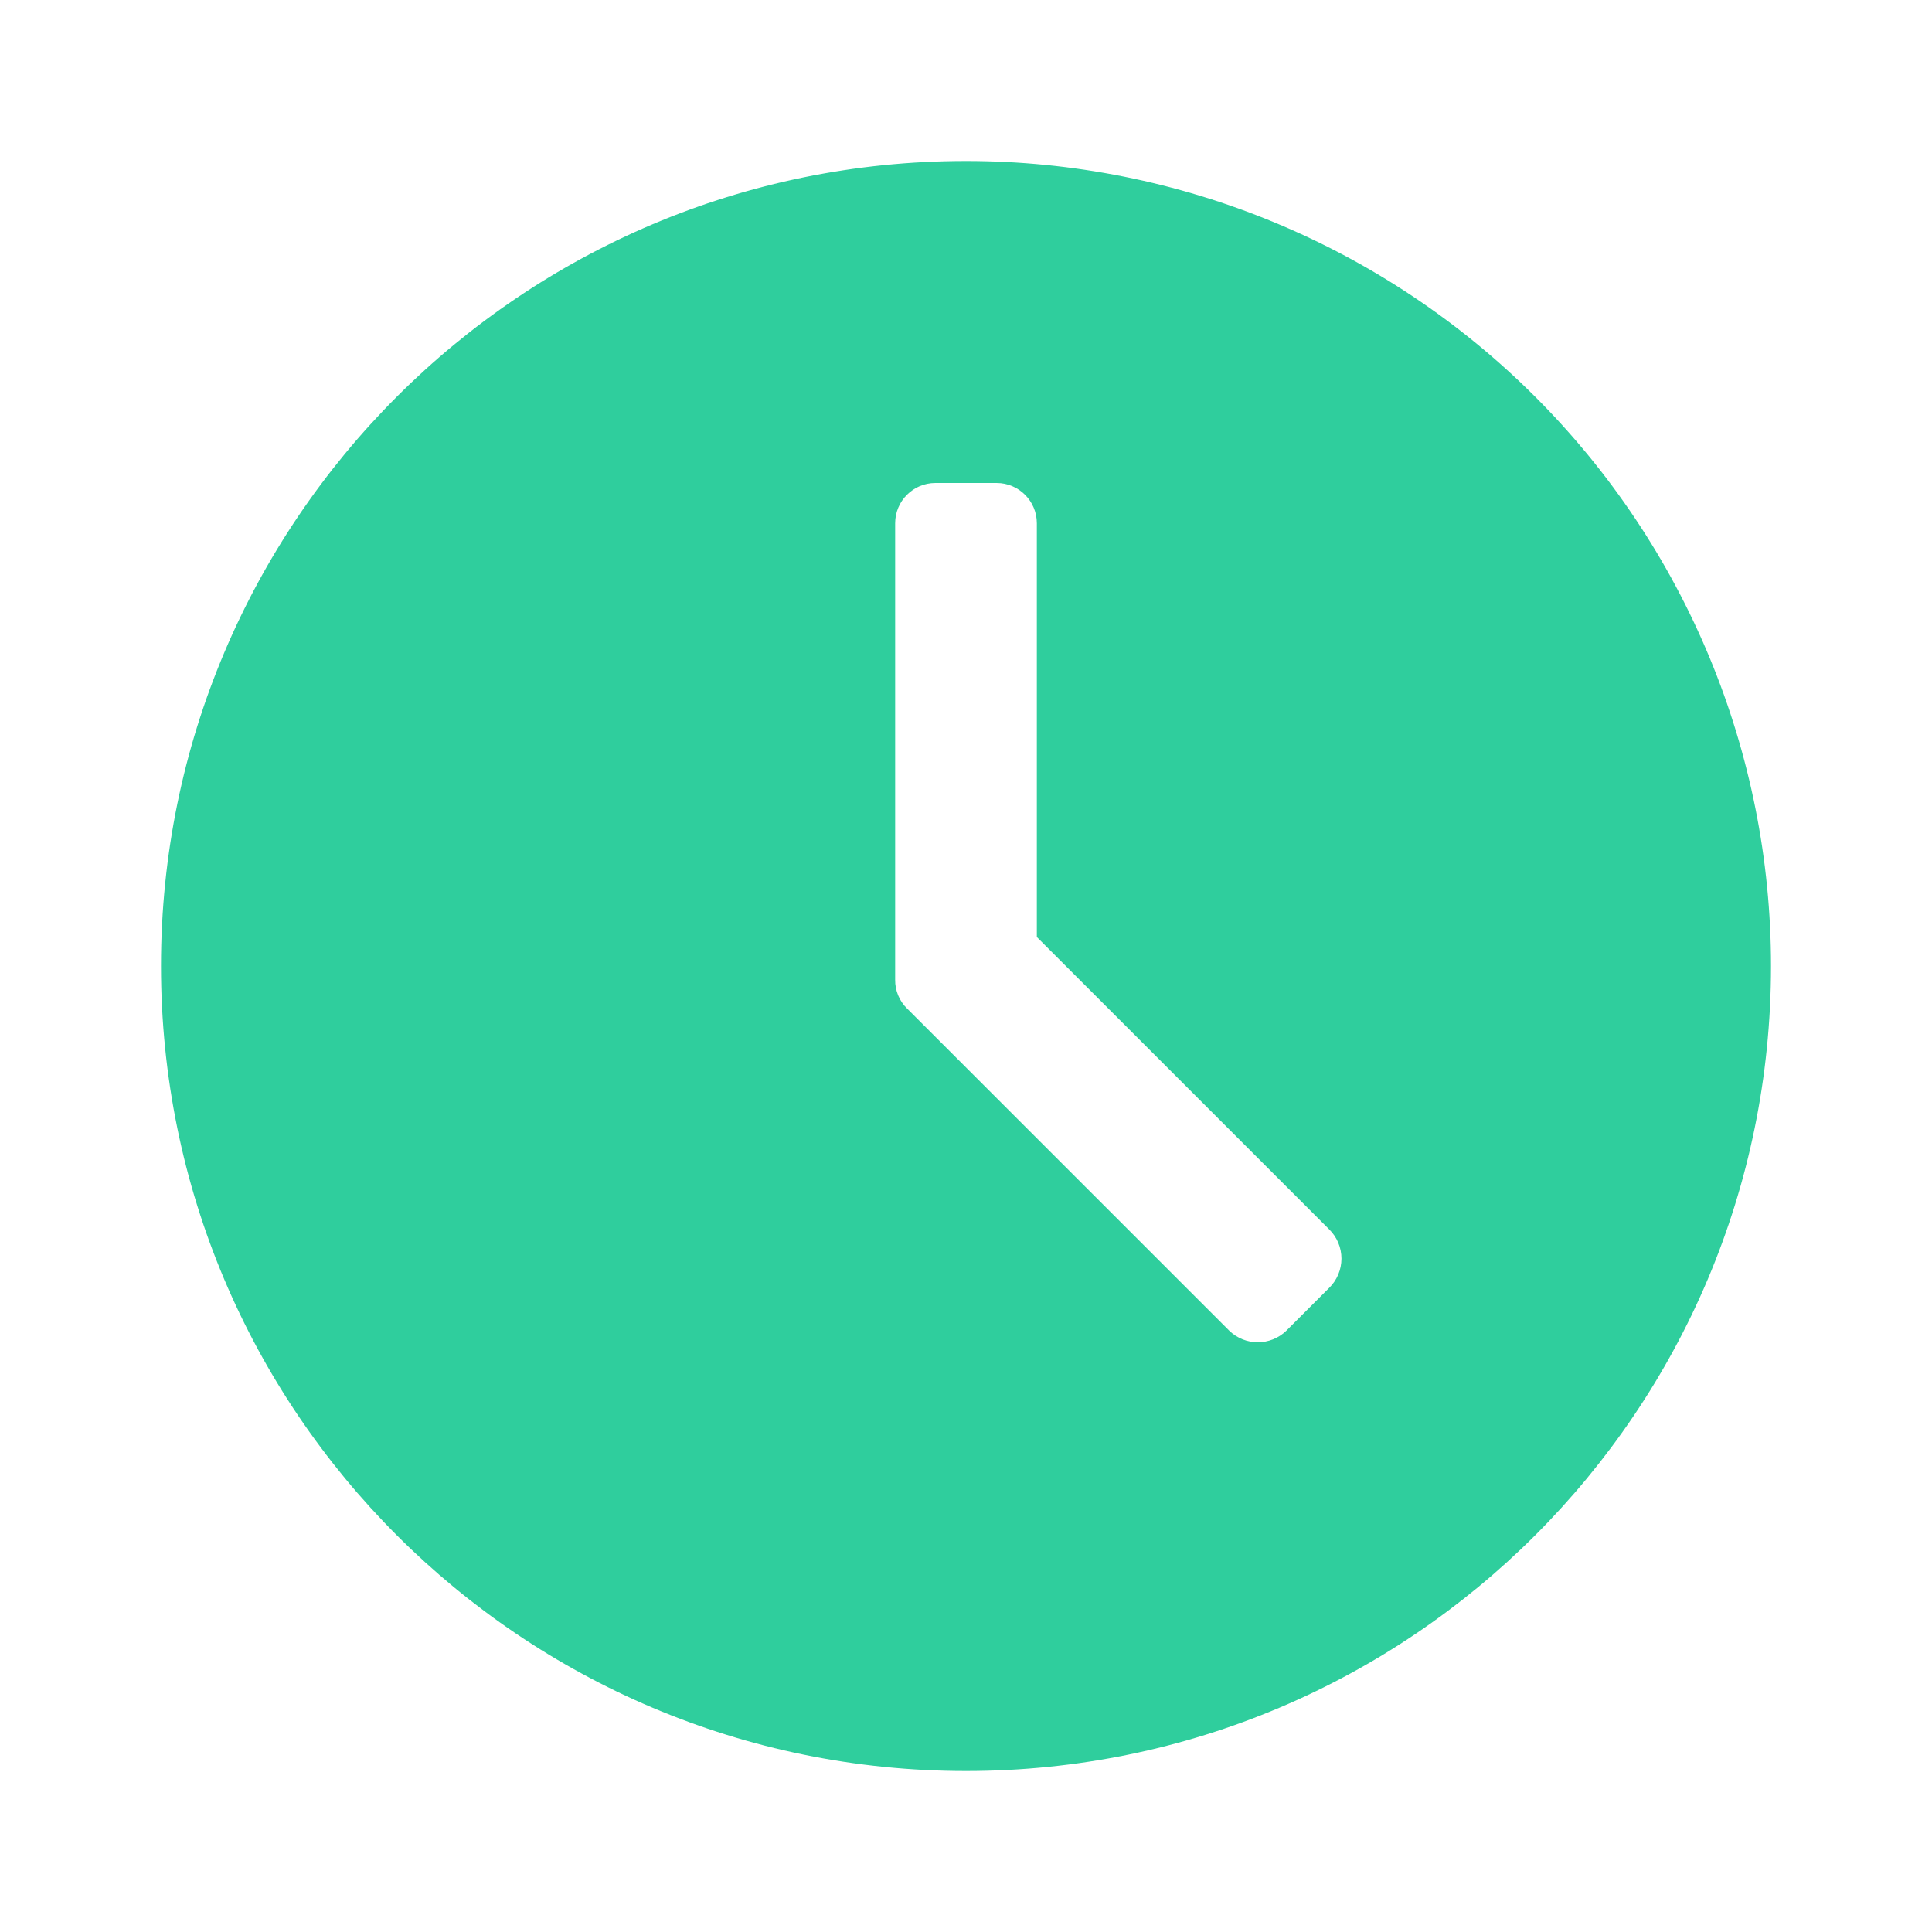 <?xml version="1.0" encoding="UTF-8"?> <svg xmlns="http://www.w3.org/2000/svg" width="48" height="48" viewBox="0 0 48 48" fill="none"><path fill-rule="evenodd" clip-rule="evenodd" d="M4 24C4 12.954 12.954 4 24 4C29.304 4 34.391 6.107 38.142 9.858C41.893 13.609 44 18.696 44 24C44 35.046 35.046 44 24 44C12.954 44 4 35.046 4 24ZM31.96 33.06L33.02 32C33.217 31.808 33.328 31.545 33.328 31.27C33.328 30.995 33.217 30.732 33.02 30.54L25.76 23.28V13C25.76 12.448 25.312 12 24.76 12H23.24C22.688 12 22.24 12.448 22.24 13V24.34C22.236 24.611 22.345 24.872 22.54 25.06L30.54 33.06C30.936 33.444 31.564 33.444 31.96 33.06Z" fill="#2FCE9D"></path></svg> 